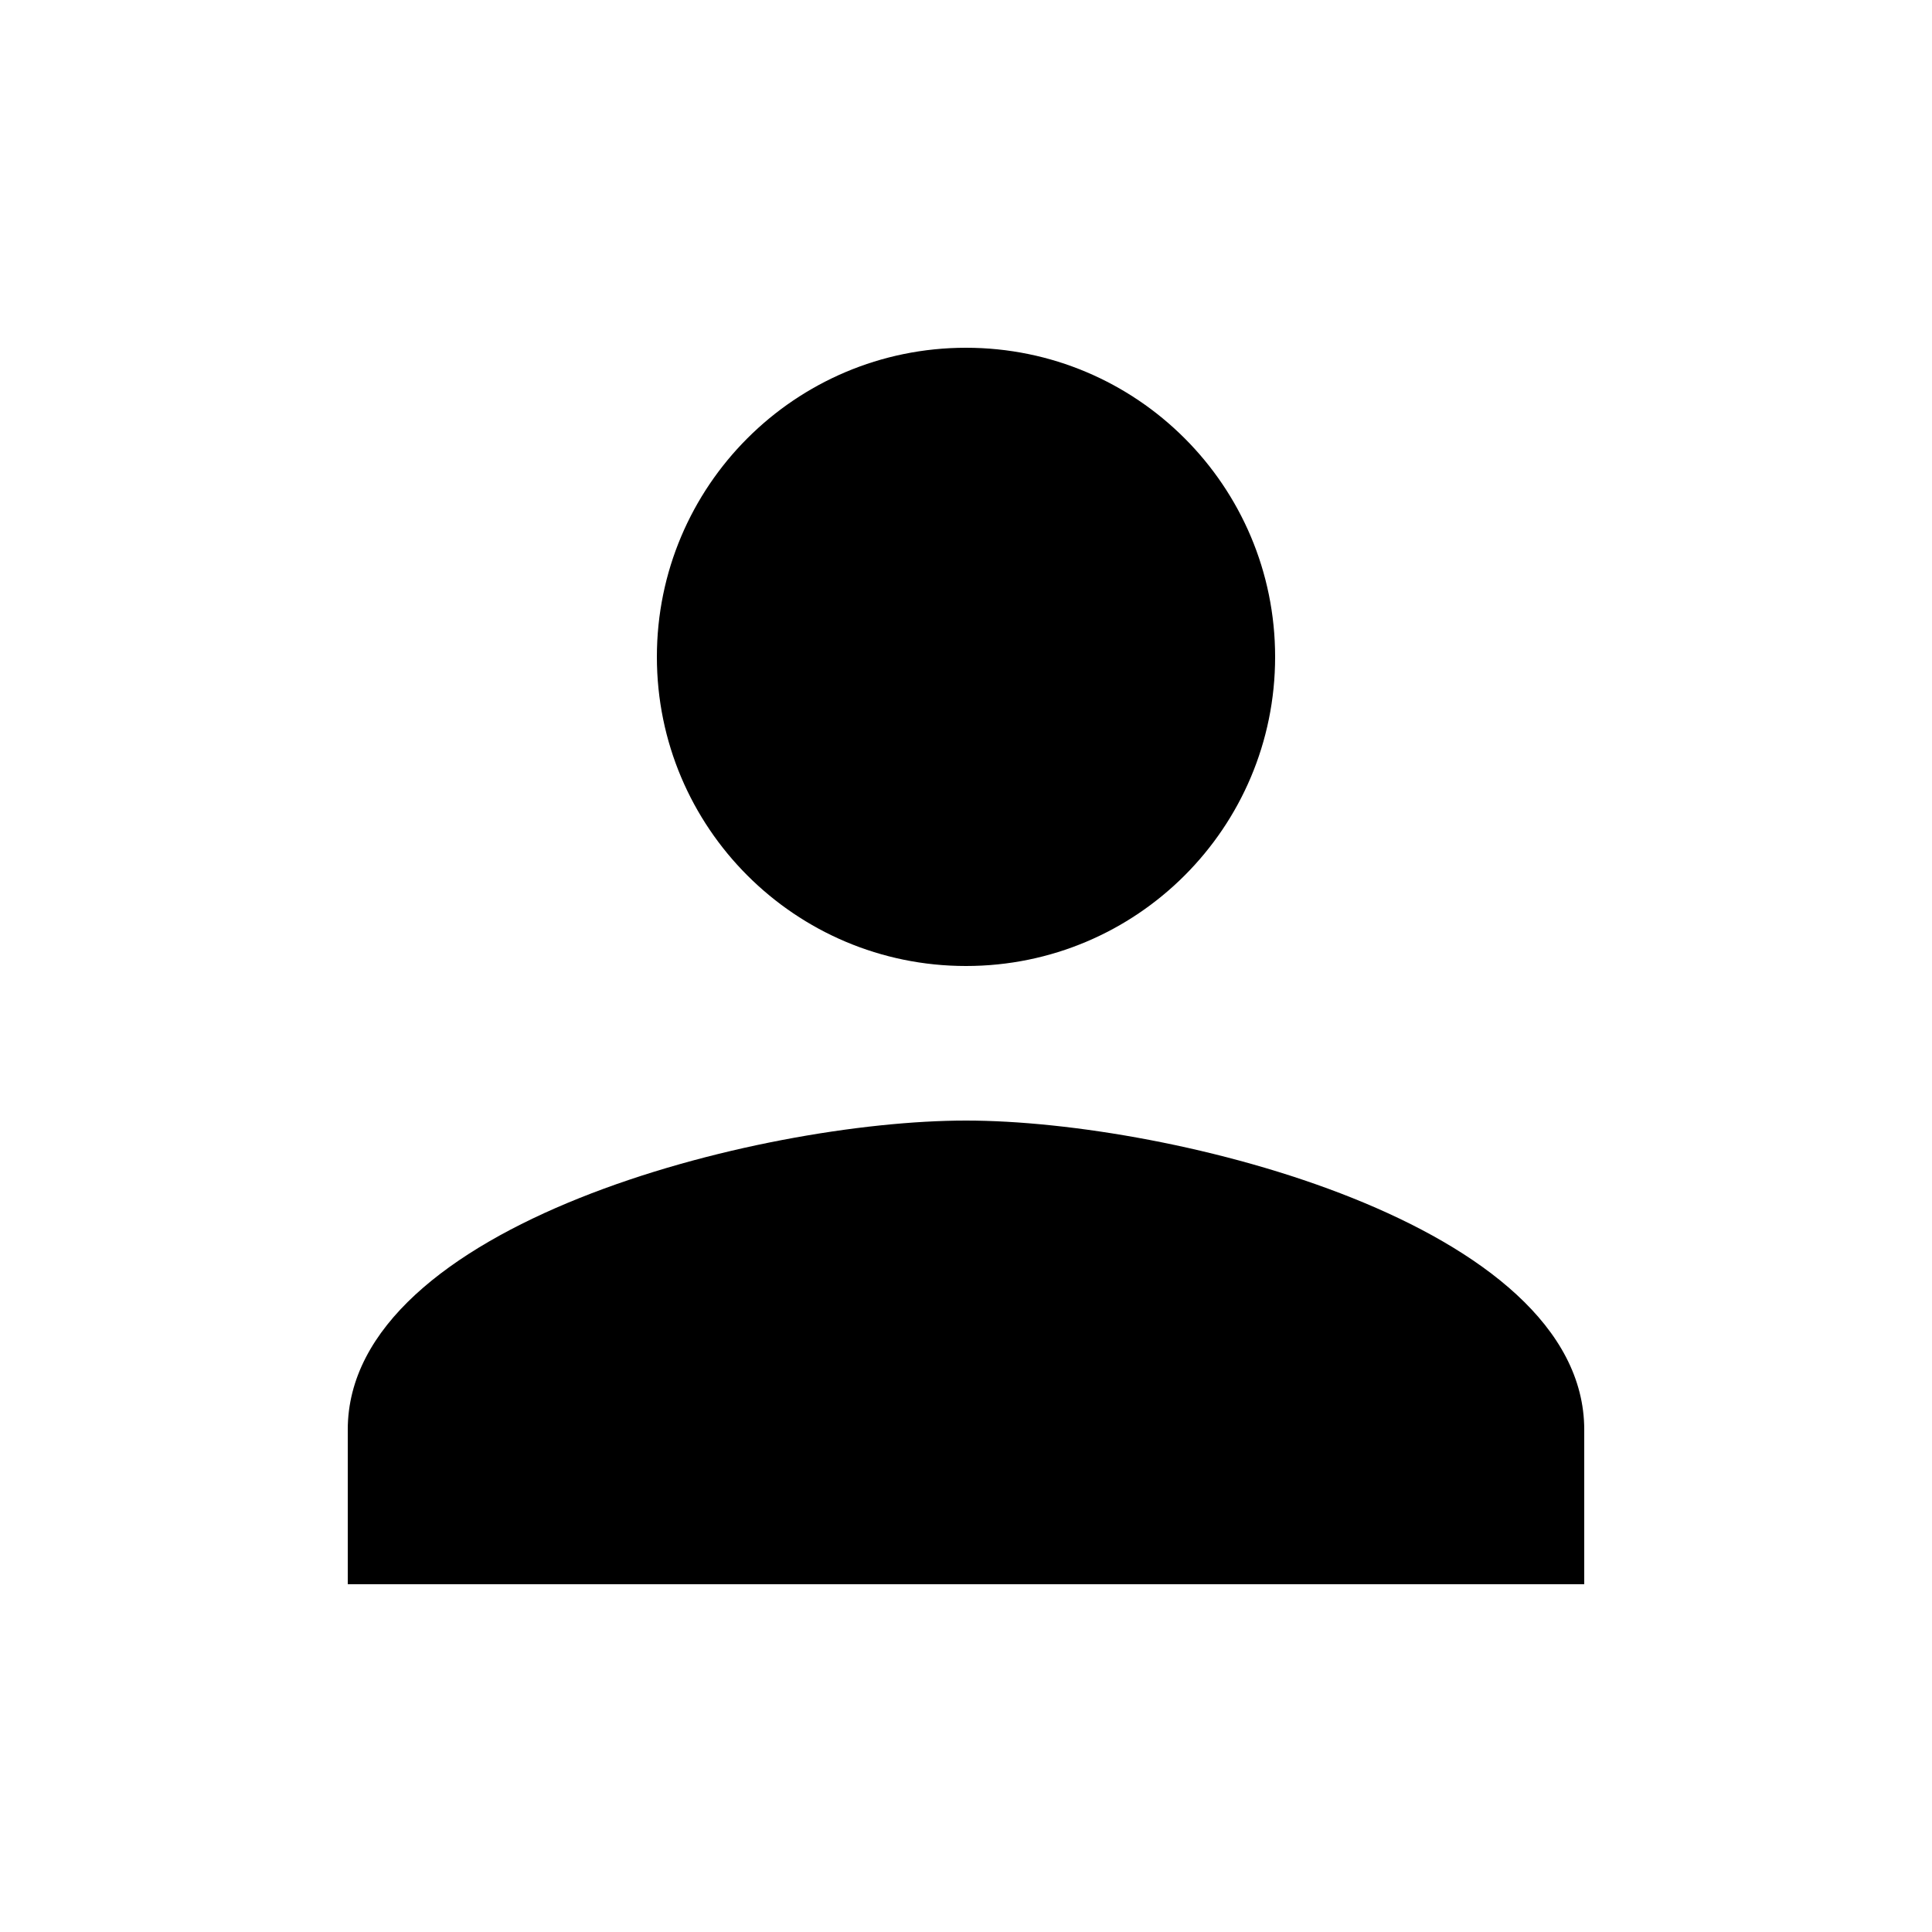 <svg width="25" height="25" viewBox="0 0 25 25" fill="none" xmlns="http://www.w3.org/2000/svg">
<g clip-path="url(#clip0_110_1204)">
<path d="M12.5 12.5C14.71 12.5 16.5 10.71 16.5 8.5C16.5 6.29 14.71 4.5 12.5 4.5C10.29 4.5 8.5 6.29 8.5 8.5C8.5 10.71 10.29 12.5 12.5 12.5ZM12.5 14.5C9.83 14.5 4.5 15.84 4.5 18.5V20.5H20.5V18.5C20.5 15.84 15.17 14.5 12.5 14.5Z" fill="black"/>
</g>
<defs>
<clipPath id="clip0_110_1204">
<rect width="24" height="24" fill="white" transform="translate(0.5 0.5)"/>
</clipPath>
</defs>
</svg>
